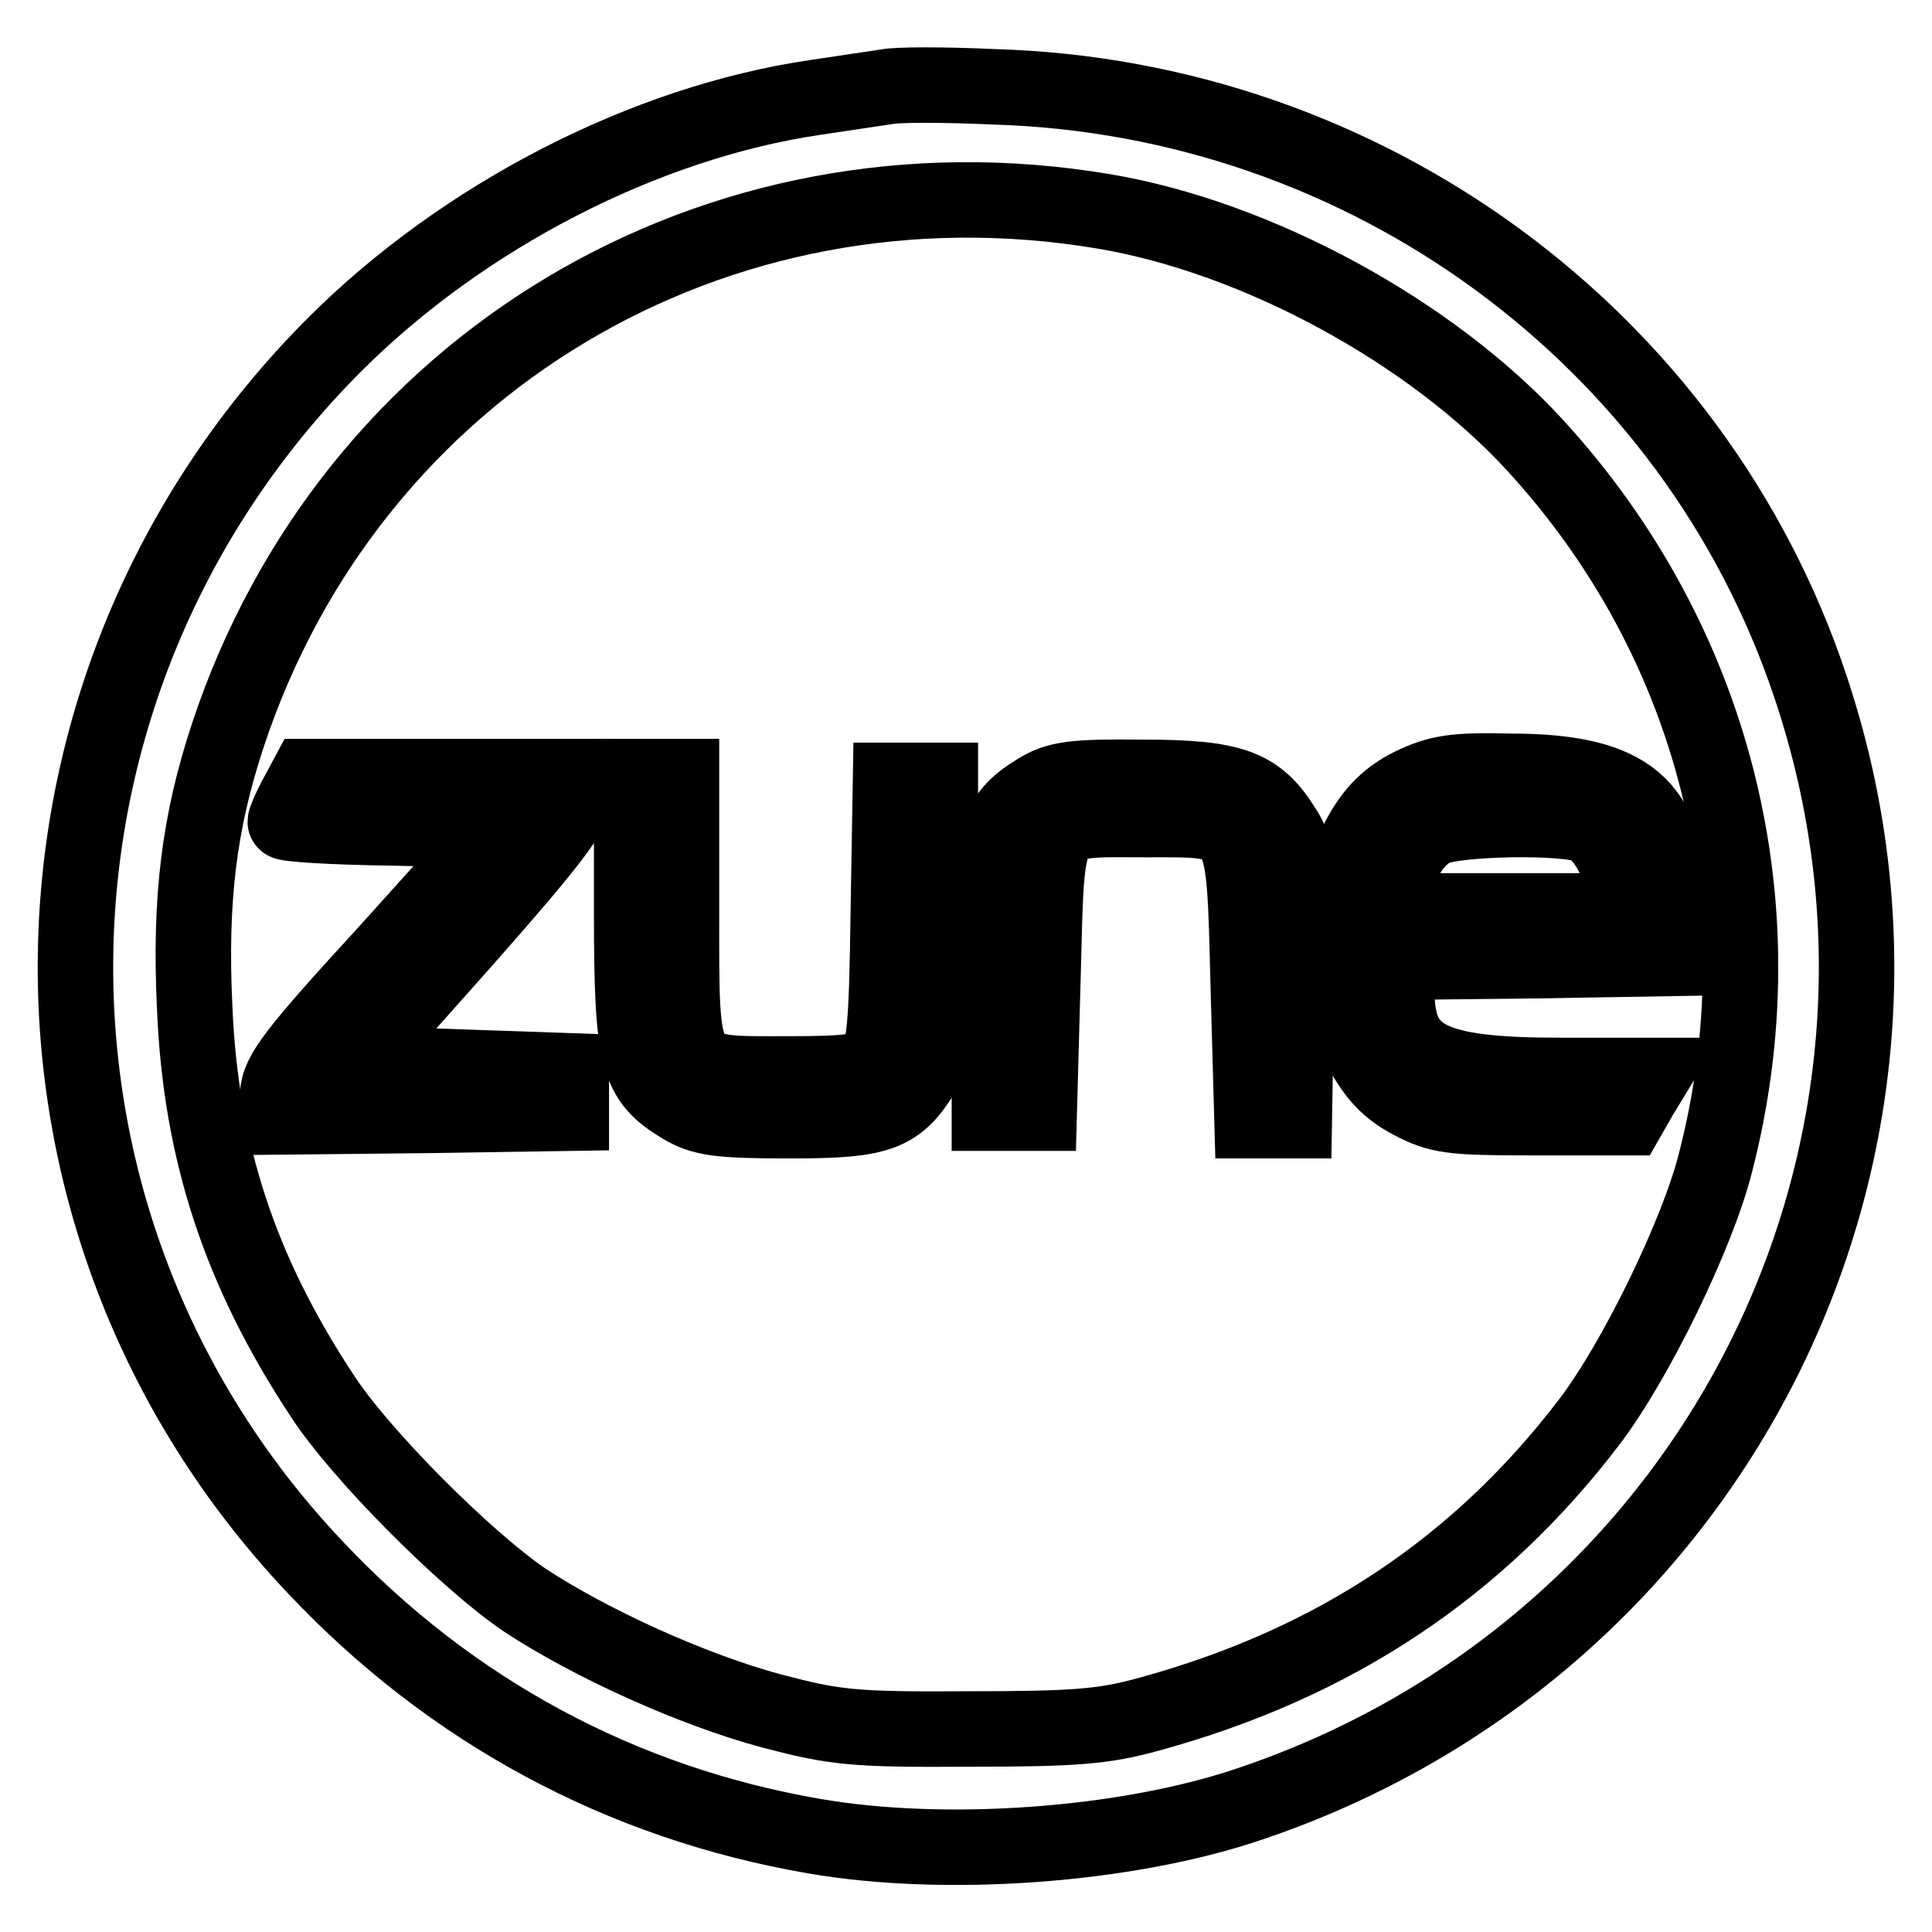 <?xml version="1.0" encoding="utf-8"?>
<!-- Svg Vector Icons : http://www.onlinewebfonts.com/icon -->
<!DOCTYPE svg PUBLIC "-//W3C//DTD SVG 1.1//EN" "http://www.w3.org/Graphics/SVG/1.1/DTD/svg11.dtd">
<svg version="1.1" xmlns="http://www.w3.org/2000/svg" xmlns:xlink="http://www.w3.org/1999/xlink" x="0px" y="0px" viewBox="0 0 256 256" enable-background="new 0 0 256 256" xml:space="preserve">
<g> <g> <path stroke-width="10" fill-opacity="0" stroke="#000000"  d="M117.5,11.5c-1.3,0.2-5.5,0.8-9.4,1.4c-22.6,3.3-46.7,15.7-63.8,32.8C-0.4,90.5-1.6,161.9,41.8,207.7  c17.9,19,40.5,31.2,66.1,35.6c17.3,3,41.2,1.3,57.5-4.2c61.9-20.7,95.1-86.7,74.5-148.1c-15.4-46.2-58.8-78.1-108.3-79.5  C125.1,11.2,118.8,11.2,117.5,11.5z M146.2,28c20.4,3.4,43.5,16,57.3,31.1c23.7,25.9,32.6,61,23.8,95  c-2.4,9.5-10.6,26.3-16.7,34.3c-14.7,19.3-33.8,32-58.2,38.7c-6.1,1.7-9.9,2-24.1,2c-15.4,0.1-17.7-0.2-26.1-2.4  c-10.4-2.8-23.9-8.9-32.7-14.7c-7.8-5.3-21.9-19.4-26.9-27.2c-10.8-16.4-16-32.2-16.8-51.2c-0.7-14.5,0.6-24.7,4.4-36.2  C46.5,48.2,94.9,19.4,146.2,28z"/> <path stroke-width="10" fill-opacity="0" stroke="#000000"  d="M187,104.1c-3,1.5-4.9,3.4-6.6,6.4c-2.1,3.8-2.3,5.3-2.3,14.1c0,8.7,0.3,10.4,2.3,14.5  c1.8,3.3,3.5,5.2,6.5,6.8c3.8,2,5.3,2.2,16.4,2.2h12.4l1.6-2.8l1.7-2.8h-12.3c-17.2,0-21.6-2.3-21.6-11v-4l18.1-0.2l18-0.3v-7.1  c-0.1-13.2-5.4-17.7-21.1-17.7C192.7,102,190.5,102.4,187,104.1z M210.5,109.5c2.3,1.2,4.6,5.7,4.6,8.9v2.3h-15h-15v-2.6  c0.1-3.4,2-6.8,4.8-8.3C192.6,108.4,207.8,108.1,210.5,109.5z"/> <path stroke-width="10" fill-opacity="0" stroke="#000000"  d="M39.2,105.7c-0.8,1.5-1.4,2.9-1.4,3.2s6.3,0.7,14,0.8l14,0.3l-14.4,16C39,139.5,36.9,142.3,36.8,145v3  l19.5-0.2l19.4-0.3v-2.8v-2.8l-14.4-0.5L47,140.9l14.6-16.4c11.3-12.8,14.5-17,14.5-19v-2.6H58.4H40.7L39.2,105.7z"/> <path stroke-width="10" fill-opacity="0" stroke="#000000"  d="M83.7,120.6c0,19.8,0.7,22.4,6.7,26c2.7,1.6,4.9,1.9,14.2,1.9c12.2,0,14.5-0.8,18.1-7.1  c1.7-2.9,1.9-4.9,1.9-20.6v-17.4h-3.3H118l-0.3,17.7c-0.2,14.9-0.5,18.1-1.8,19.5c-1.3,1.4-3.1,1.7-11.6,1.7  c-14.5,0-14,0.8-14-21.8v-17.6H87h-3.3V120.6z"/> <path stroke-width="10" fill-opacity="0" stroke="#000000"  d="M137.5,104.8c-5.7,3.5-6.4,5.9-6.4,25.3v17.4h3.3h3.3l0.5-18.1c0.6-22-0.2-20.8,13.6-20.8  c13.5,0,13-0.8,13.6,22l0.5,17.9h2.8h2.8l0.3-17.8c0.2-16.4,0.1-18.1-1.7-20.9c-3.5-5.6-6.7-6.8-18.8-6.8  C142.3,102.9,140.1,103.2,137.5,104.8z"/> </g></g>
</svg>